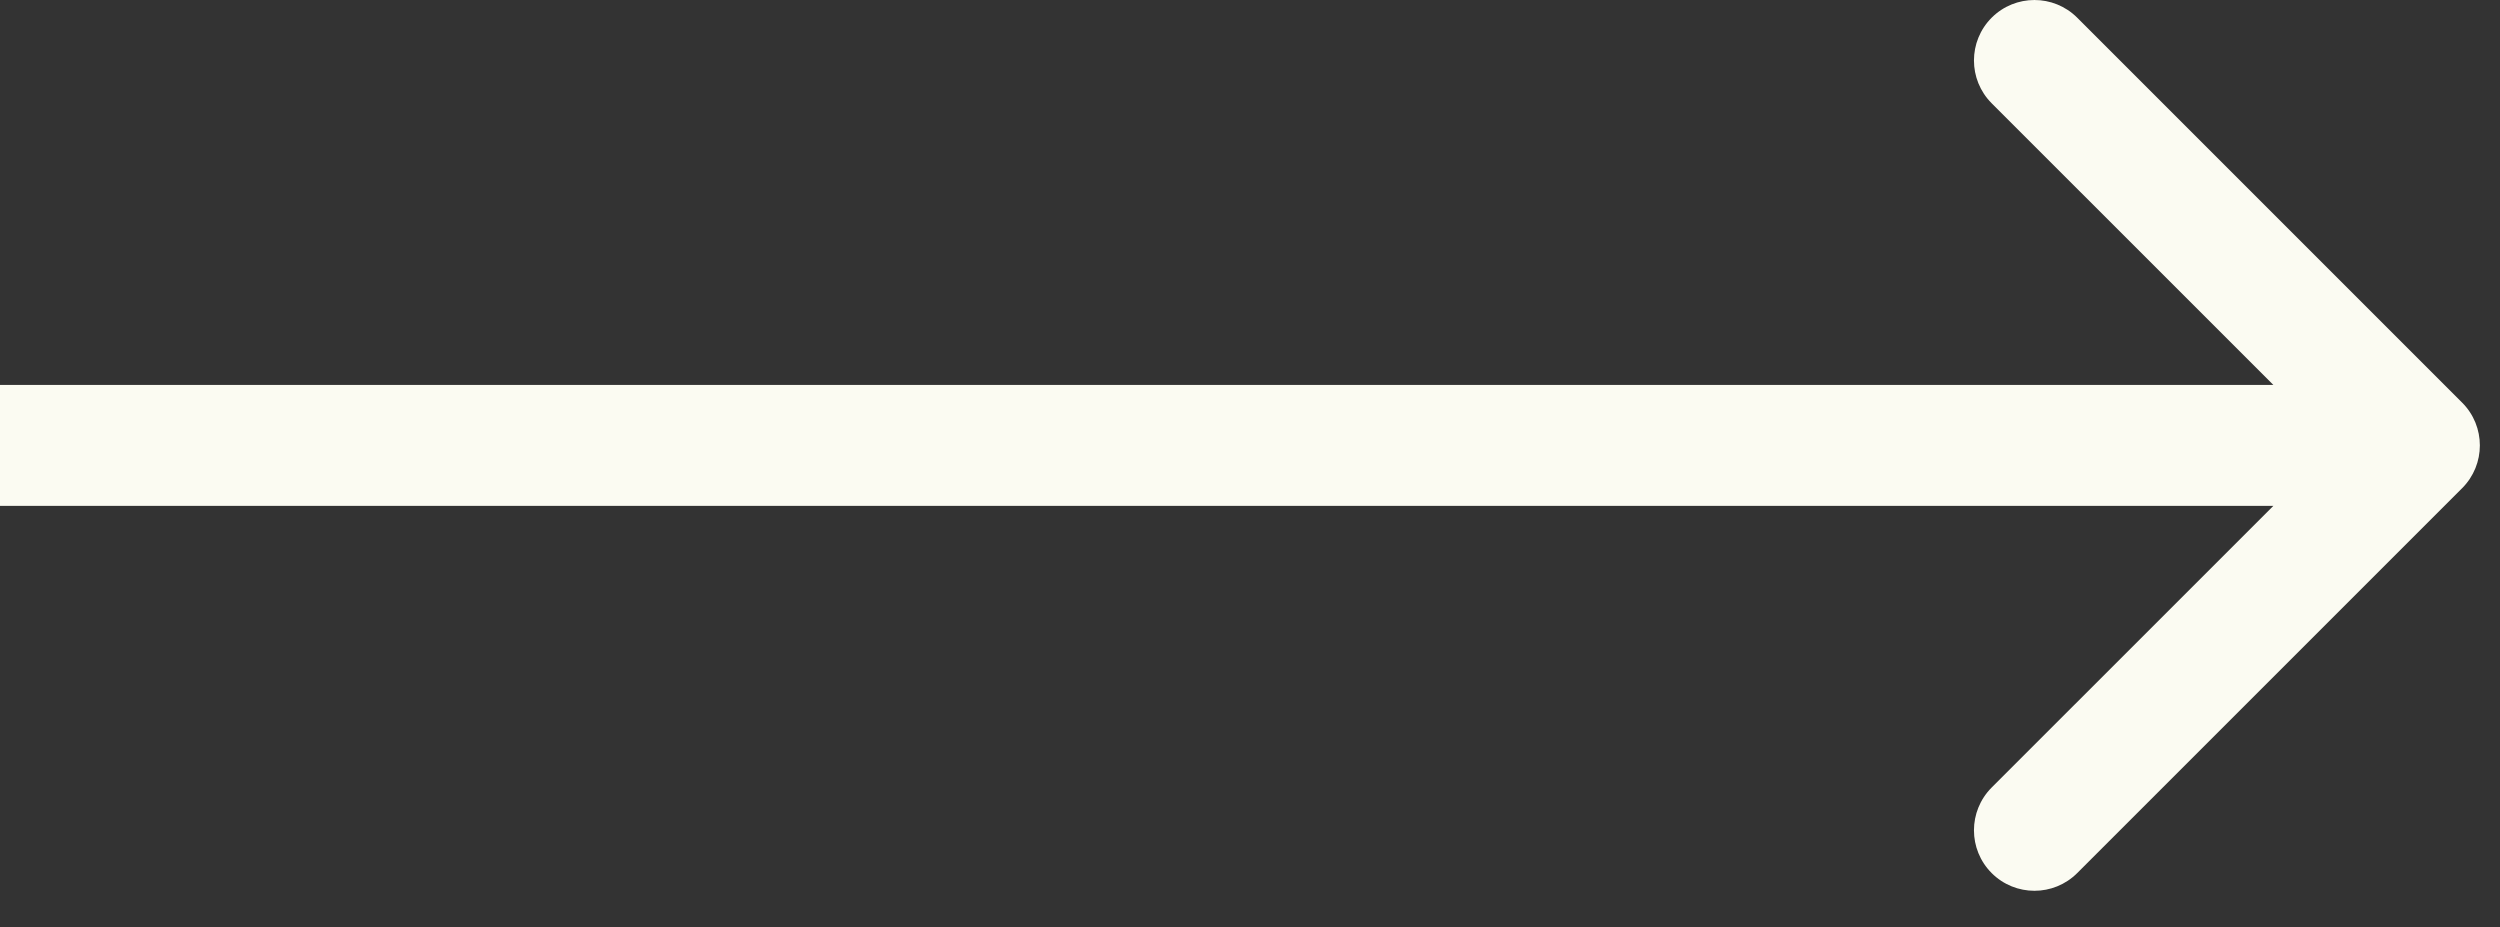 <?xml version="1.0" encoding="UTF-8"?> <svg xmlns="http://www.w3.org/2000/svg" width="62" height="23" viewBox="0 0 62 23" fill="none"><rect x="0" y="0" width="62" height="23" fill="#333333" stroke="none"/><path d="M61.061 12.107C61.647 11.521 61.647 10.571 61.061 9.985L51.515 0.439C50.929 -0.146 49.979 -0.146 49.393 0.439C48.808 1.025 48.808 1.975 49.393 2.561L57.879 11.046L49.393 19.531C48.808 20.117 48.808 21.067 49.393 21.652C49.979 22.238 50.929 22.238 51.515 21.652L61.061 12.107ZM0 11.046V12.546H60V11.046V9.546H0V11.046Z" fill="#FBFBF2"></path></svg> 